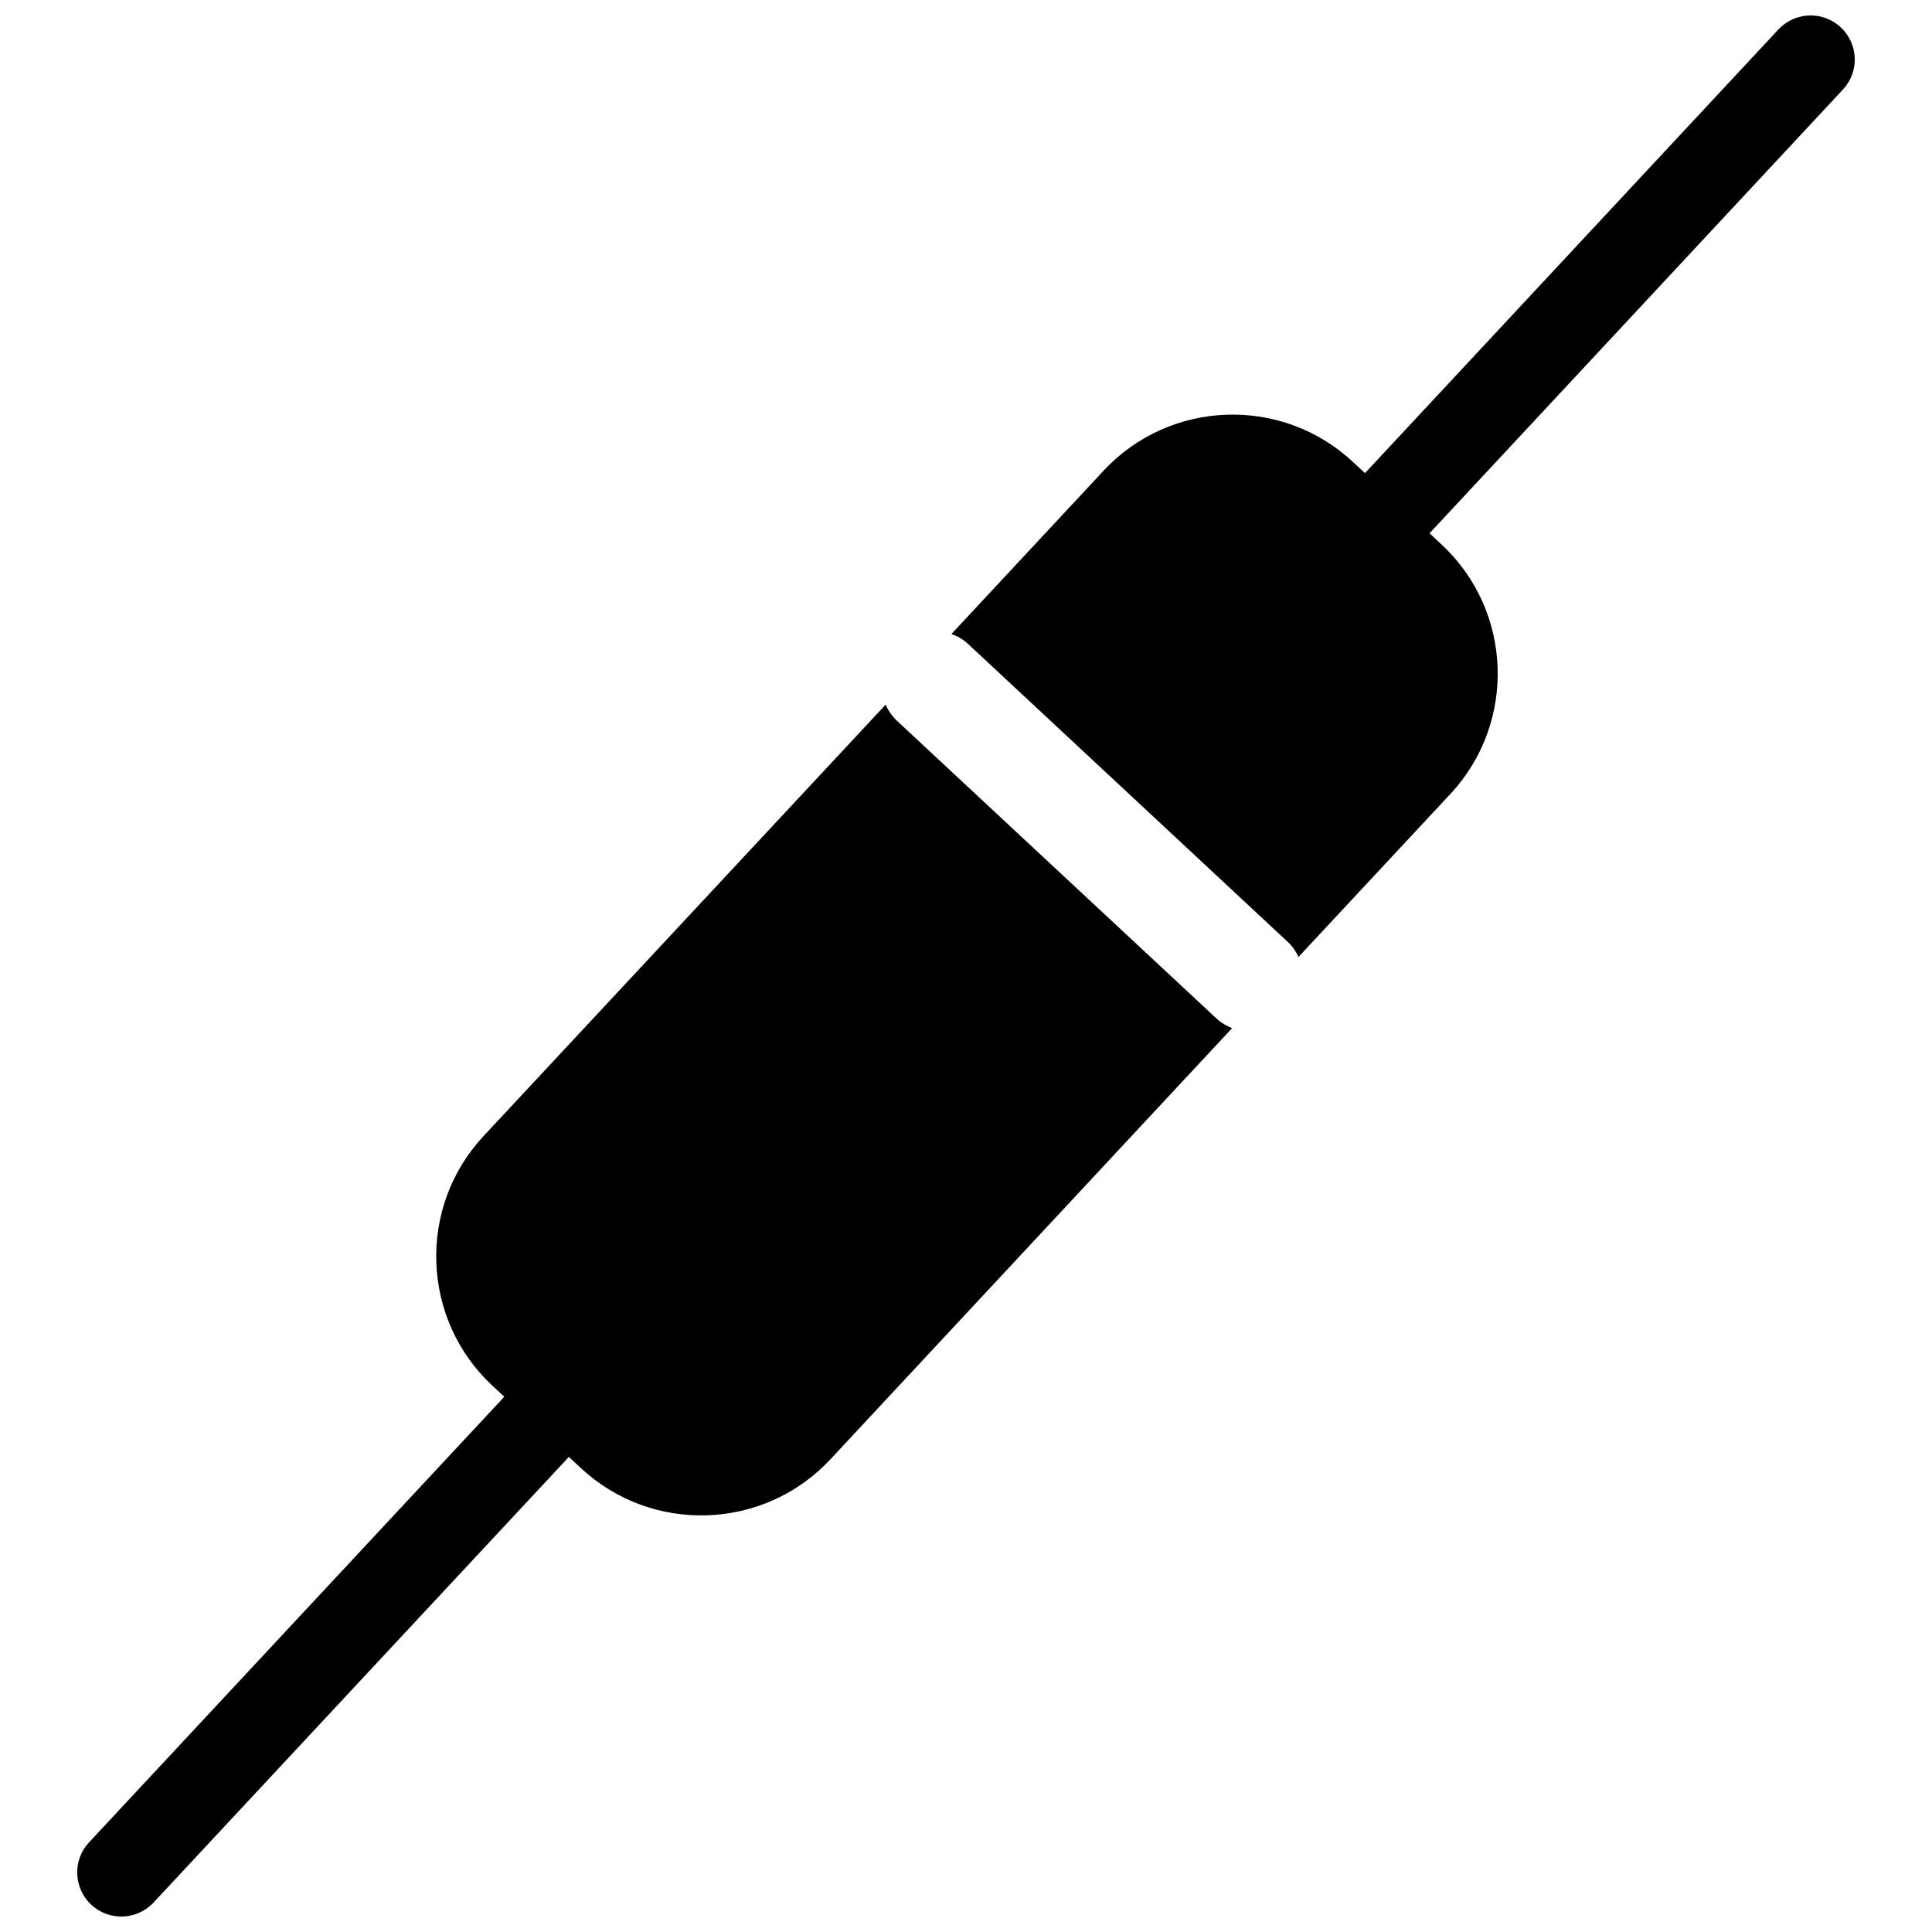 <?xml version="1.0" encoding="UTF-8"?>
<!-- Uploaded to: ICON Repo, www.svgrepo.com, Generator: ICON Repo Mixer Tools -->
<svg width="800px" height="800px" version="1.1" viewBox="144 144 512 512" xmlns="http://www.w3.org/2000/svg">
 <defs>
  <clipPath id="b">
   <path d="m164 330h307v321.9h-307z"/>
  </clipPath>
  <clipPath id="a">
   <path d="m396 148.09h240v249.91h-240z"/>
  </clipPath>
 </defs>
 <g>
  <g clip-path="url(#b)">
   <path d="m466.52 414.04-84.82-79.027c-1.32-1.238-2.316-2.699-2.992-4.281l-106.58 114.36c-17.582 18.852-16.523 48.496 2.316 66.09l3.195 2.973-110.04 118.09c-4.414 4.727-4.133 12.121 0.586 16.535 4.734 4.394 12.121 4.121 16.523-0.605l110.05-118.08 3.215 2.992c18.852 17.551 48.496 16.516 66.07-2.328l106.48-114.29c-1.441-0.578-2.82-1.32-4.008-2.422z"/>
  </g>
  <g clip-path="url(#a)">
   <path d="m631.81 151.23c-4.707-4.394-12.113-4.141-16.516 0.574l-109.56 117.58-3.195-2.973c-18.852-17.582-48.496-16.547-66.078 2.328l-40.324 43.277c1.621 0.562 3.152 1.449 4.473 2.691l84.812 79.047c1.199 1.109 2.023 2.449 2.699 3.84l40.266-43.207c17.574-18.871 16.523-48.508-2.328-66.059l-3.215-3.004 109.54-117.58c4.422-4.715 4.148-12.121-0.574-16.516z"/>
  </g>
 </g>
</svg>